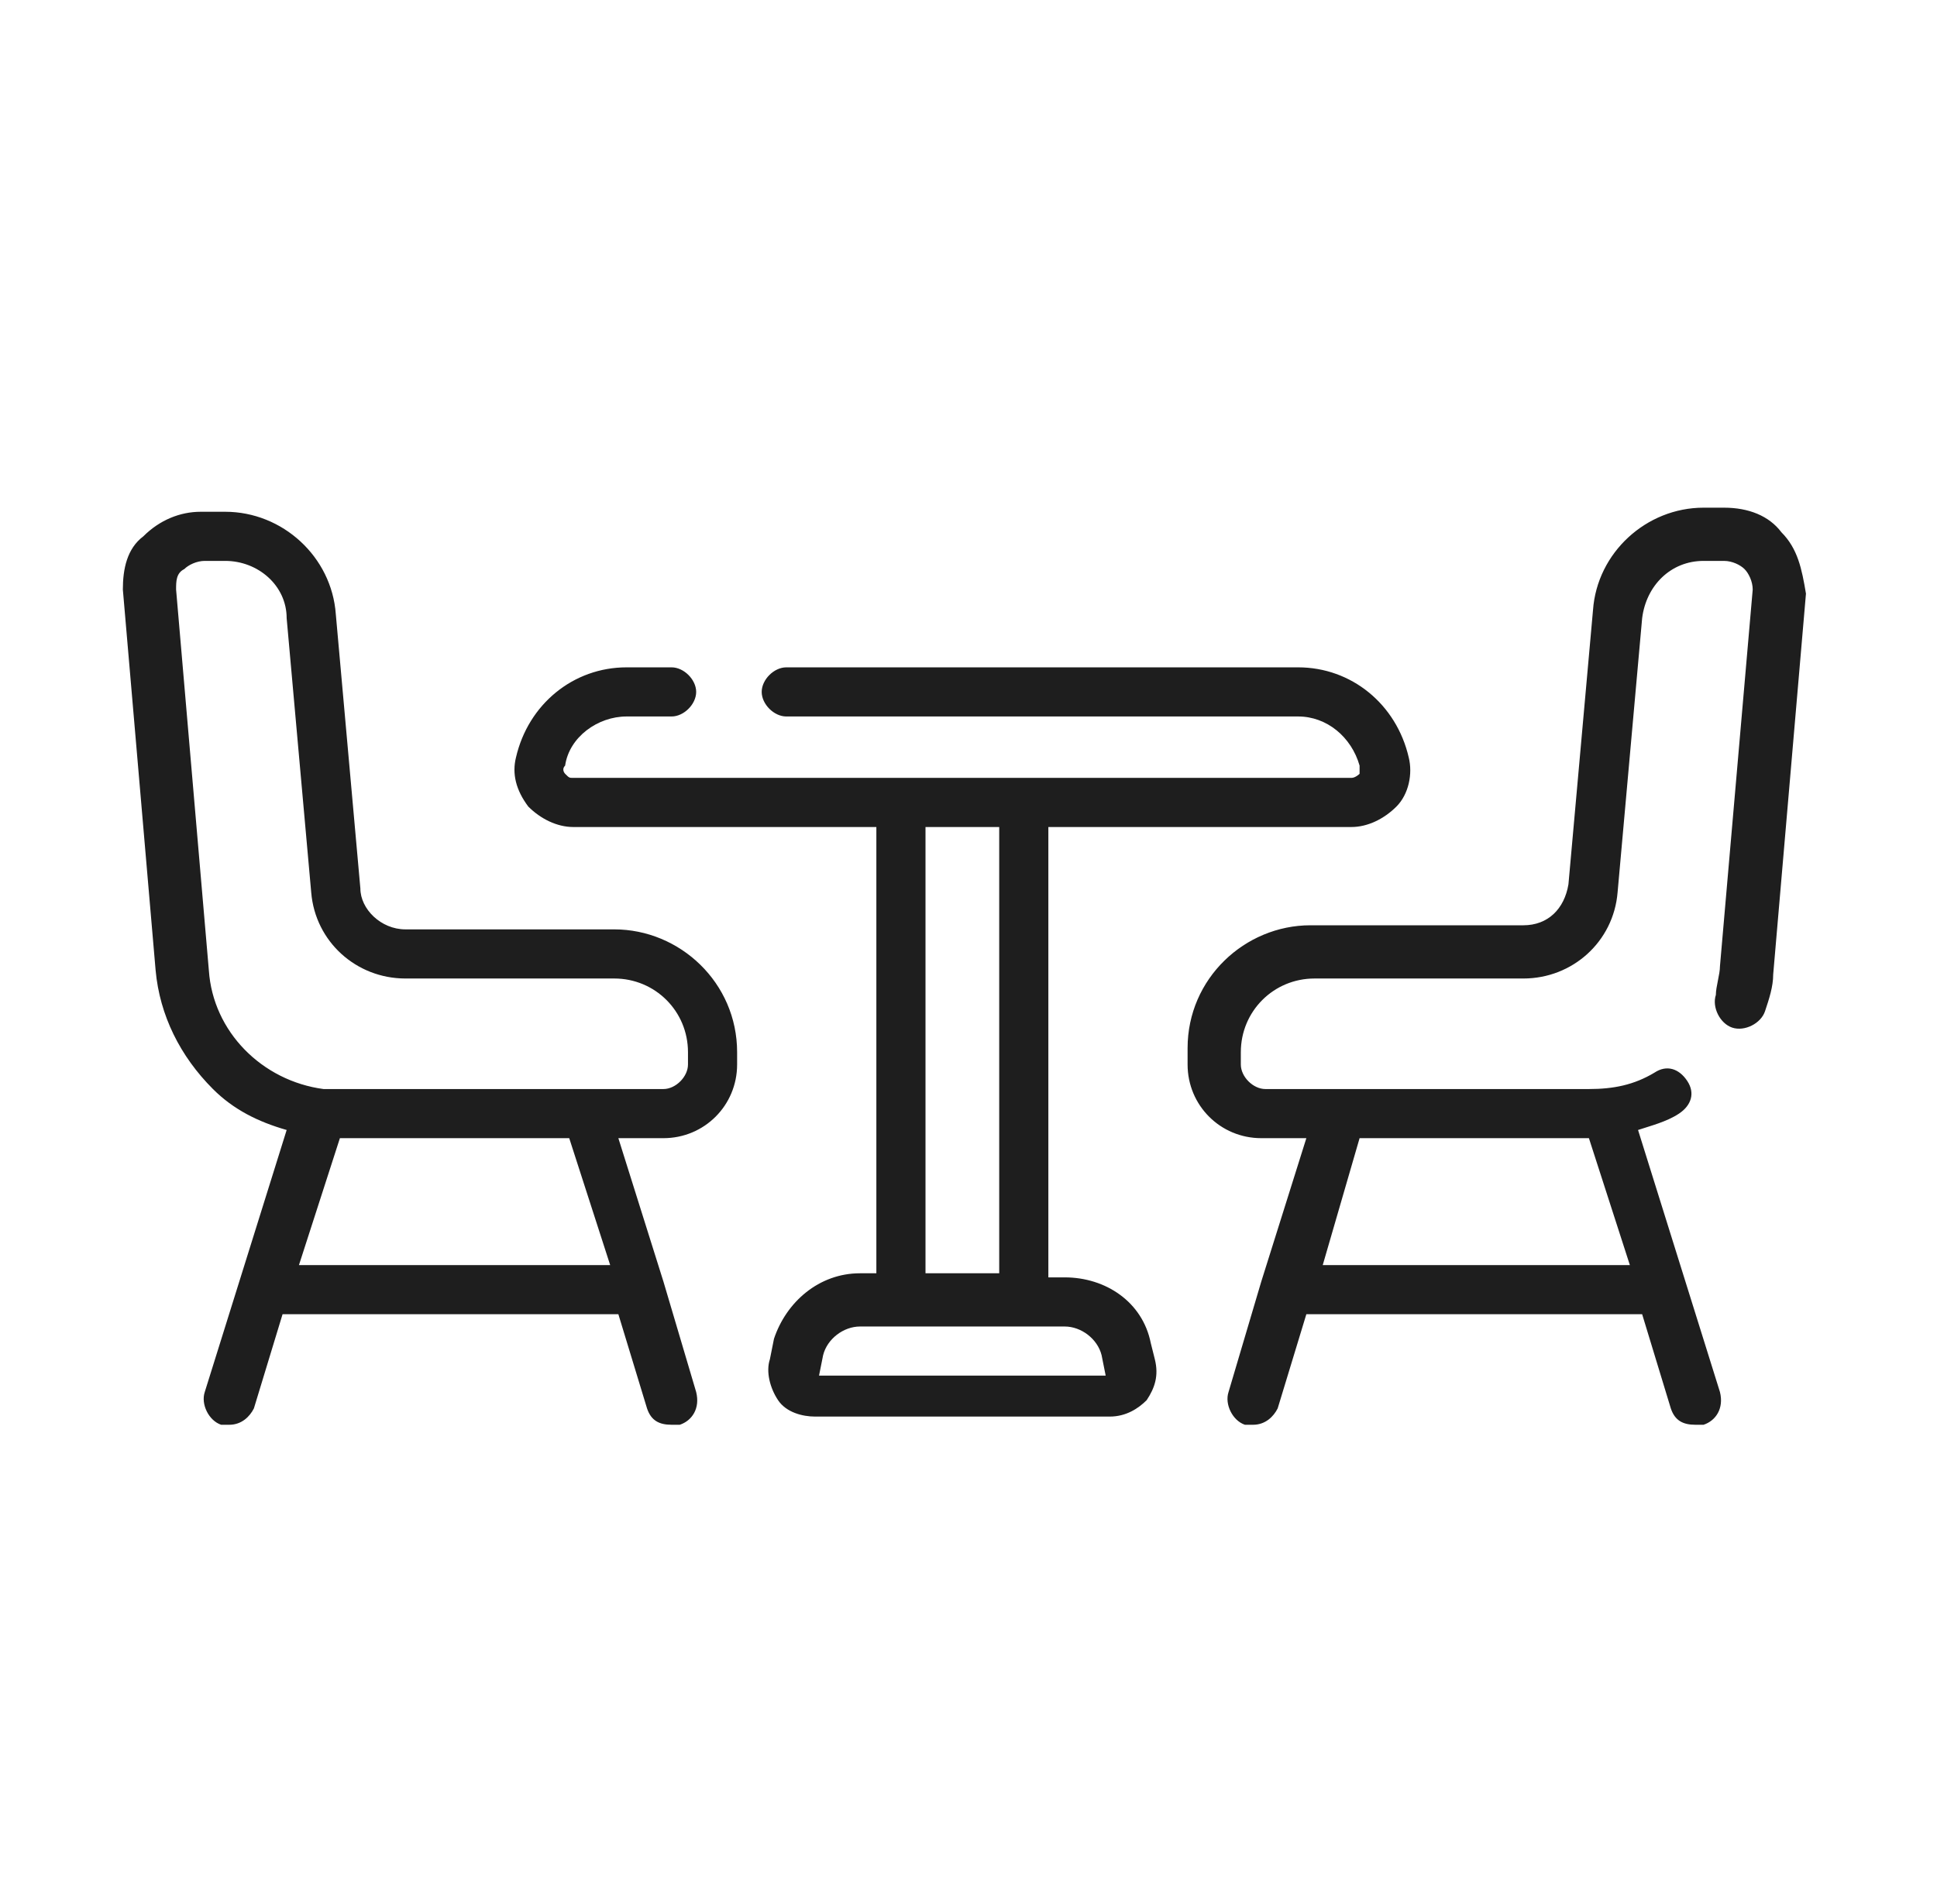 <?xml version="1.0" encoding="utf-8"?>
<!-- Generator: Adobe Illustrator 23.0.3, SVG Export Plug-In . SVG Version: 6.00 Build 0)  -->
<svg version="1.1" id="Layer_1" xmlns="http://www.w3.org/2000/svg" xmlns:xlink="http://www.w3.org/1999/xlink" x="0px" y="0px"
	 viewBox="0 0 47.3 46.5" style="enable-background:new 0 0 47.3 46.5;" xml:space="preserve">
<style type="text/css">
	.st0{fill:#1E1E1E;}
</style>
<g>
	<path class="st0" d="M28.1,32.8c-0.2-1-1.1-1.6-2.1-1.6h-0.4V20.2H33c0.4,0,0.8-0.2,1.1-0.5c0.3-0.3,0.4-0.8,0.3-1.2
		c-0.3-1.3-1.4-2.2-2.7-2.2H19.2c-0.3,0-0.6,0.3-0.6,0.6c0,0.3,0.3,0.6,0.6,0.6h12.5c0.7,0,1.3,0.5,1.5,1.2c0,0.1,0,0.1,0,0.2
		c0,0-0.1,0.1-0.2,0.1H14c-0.1,0-0.1,0-0.2-0.1c0,0-0.1-0.1,0-0.2c0.1-0.7,0.8-1.2,1.5-1.2h1.1c0.3,0,0.6-0.3,0.6-0.6
		c0-0.3-0.3-0.6-0.6-0.6h-1.1c-1.3,0-2.4,0.9-2.7,2.2c-0.1,0.4,0,0.8,0.3,1.2c0.3,0.3,0.7,0.5,1.1,0.5h7.4v10.9H21
		c-1,0-1.8,0.7-2.1,1.6l-0.1,0.5c-0.1,0.3,0,0.7,0.2,1c0.2,0.3,0.6,0.4,0.9,0.4h7.2c0.4,0,0.7-0.2,0.9-0.4c0.2-0.3,0.3-0.6,0.2-1
		L28.1,32.8z M22.6,20.2h1.8v10.9h-1.8V20.2L22.6,20.2z M20,33.6l0.1-0.5c0.1-0.4,0.5-0.7,0.9-0.7H26c0.4,0,0.8,0.3,0.9,0.7l0.1,0.5
		H20z M43.5,13c-0.3-0.4-0.8-0.6-1.4-0.6h-0.5c-1.4,0-2.6,1.1-2.7,2.5l-0.6,6.7c-0.1,0.6-0.5,1-1.1,1H32c-1.6,0-3,1.3-3,3V26
		c0,1,0.8,1.8,1.8,1.8h1.1l-1.1,3.5c0,0,0,0,0,0L30,34c-0.1,0.3,0.1,0.7,0.4,0.8c0.1,0,0.1,0,0.2,0c0.3,0,0.5-0.2,0.6-0.4l0.7-2.3
		h8.2l0.7,2.3c0.1,0.3,0.3,0.4,0.6,0.4c0.1,0,0.1,0,0.2,0c0.3-0.1,0.5-0.4,0.4-0.8l-2-6.4c0.3-0.1,0.7-0.2,1-0.4
		c0.3-0.2,0.4-0.5,0.2-0.8c-0.2-0.3-0.5-0.4-0.8-0.2c-0.5,0.3-1,0.4-1.6,0.4h-6c0,0,0,0,0,0h-1.9c-0.3,0-0.6-0.3-0.6-0.6v-0.3
		c0-1,0.8-1.8,1.8-1.8h5.1c1.2,0,2.2-0.9,2.3-2.1l0.6-6.7c0.1-0.8,0.7-1.4,1.5-1.4h0.5c0.2,0,0.4,0.1,0.5,0.2
		c0.1,0.1,0.2,0.3,0.2,0.5L42,23.6c0,0.2-0.1,0.5-0.1,0.7c-0.1,0.3,0.1,0.7,0.4,0.8c0.3,0.1,0.7-0.1,0.8-0.4
		c0.1-0.3,0.2-0.6,0.2-0.9l0.8-9.3C44,13.9,43.9,13.4,43.5,13z M33.2,27.8h5.6l1,3.1h-7.5L33.2,27.8z M15,22.7H9.9
		c-0.6,0-1.1-0.5-1.1-1l0,0l-0.6-6.7c-0.1-1.4-1.3-2.5-2.7-2.5H4.9c-0.5,0-1,0.2-1.4,0.6C3.1,13.4,3,13.9,3,14.4l0.8,9.3
		c0.1,1.1,0.6,2.1,1.4,2.9c0.5,0.5,1.1,0.8,1.8,1l-2,6.4c-0.1,0.3,0.1,0.7,0.4,0.8c0.1,0,0.1,0,0.2,0c0.3,0,0.5-0.2,0.6-0.4l0.7-2.3
		h8.2l0.7,2.3c0.1,0.3,0.3,0.4,0.6,0.4c0.1,0,0.1,0,0.2,0c0.3-0.1,0.5-0.4,0.4-0.8l-0.8-2.7c0,0,0,0,0,0l-1.1-3.5h1.1
		c1,0,1.8-0.8,1.8-1.8v-0.3C18,24,16.6,22.7,15,22.7z M7.3,30.9l1-3.1h5.6l1,3.1H7.3z M16.8,26c0,0.3-0.3,0.6-0.6,0.6h-1.9
		c0,0,0,0,0,0h-6c-0.1,0-0.3,0-0.4,0c0,0,0,0,0,0c-1.5-0.2-2.7-1.4-2.8-2.9l-0.8-9.3c0-0.2,0-0.4,0.2-0.5c0.1-0.1,0.3-0.2,0.5-0.2
		h0.5c0.8,0,1.5,0.6,1.5,1.4l0.6,6.7v0c0.1,1.2,1.1,2.1,2.3,2.1H15c1,0,1.8,0.8,1.8,1.8L16.8,26L16.8,26z"/>
</g>
</svg>
